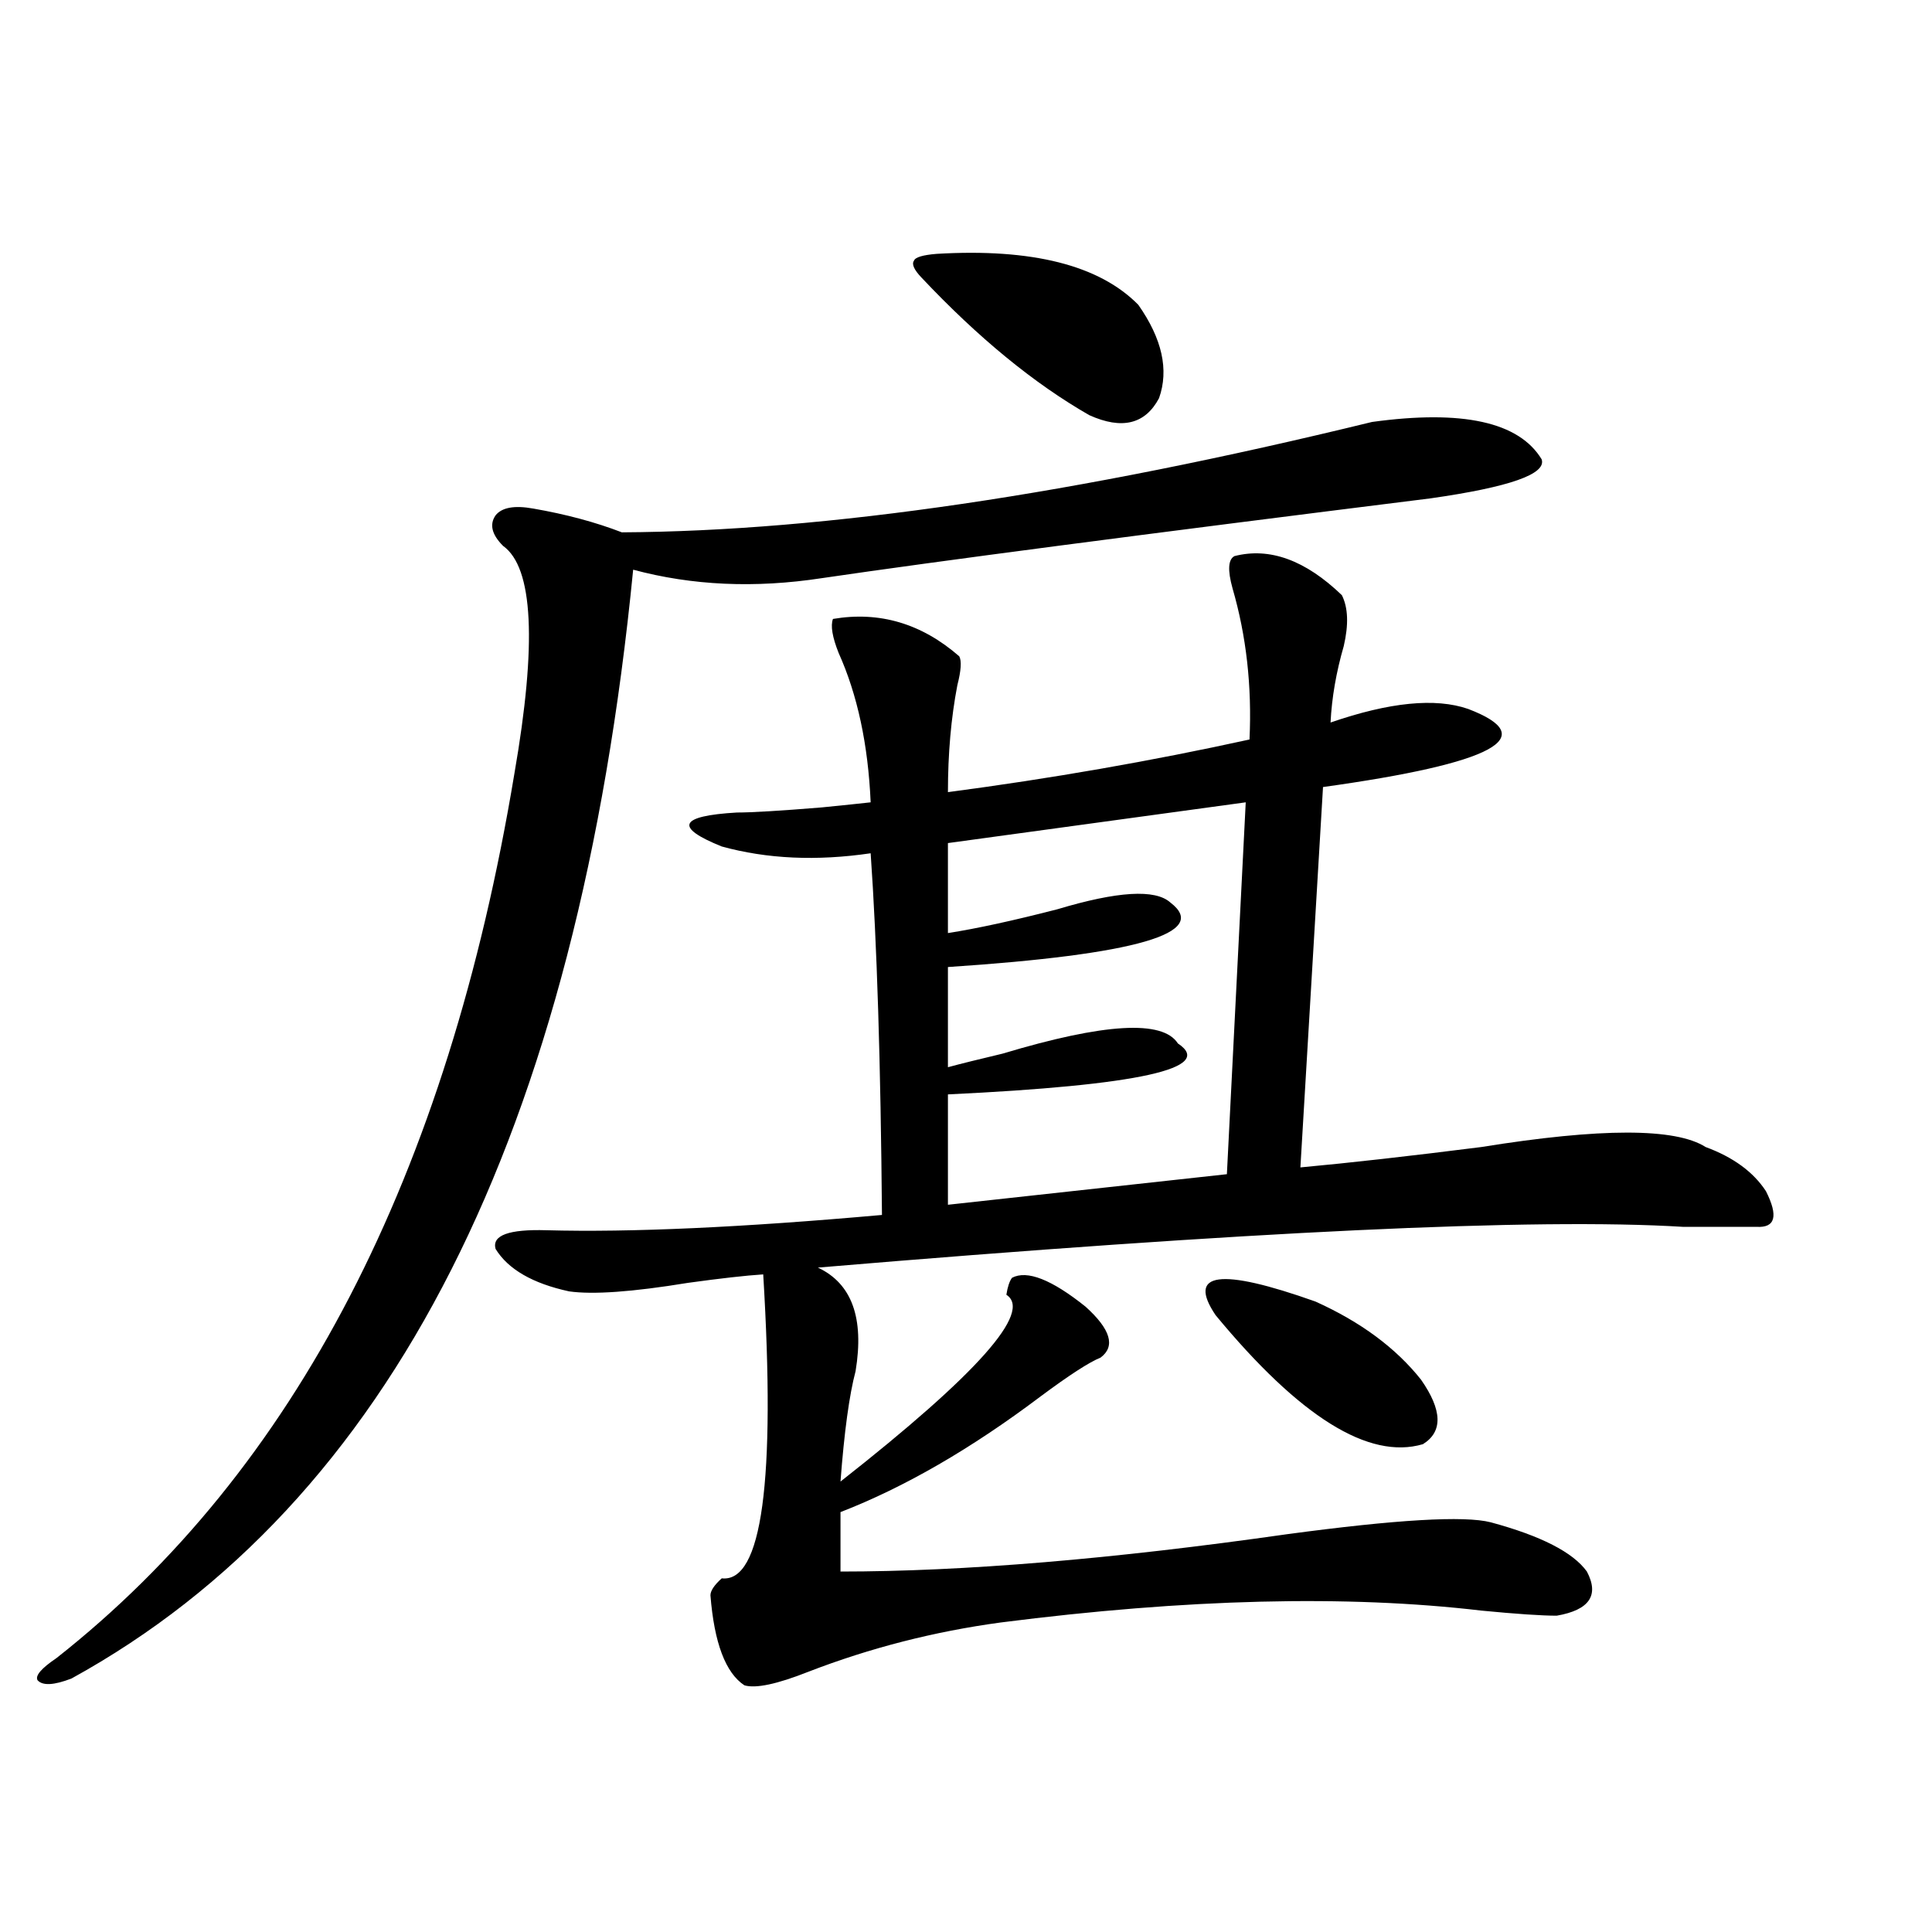 <?xml version="1.0" encoding="utf-8"?>
<!-- Generator: Adobe Illustrator 16.0.0, SVG Export Plug-In . SVG Version: 6.00 Build 0)  -->
<!DOCTYPE svg PUBLIC "-//W3C//DTD SVG 1.1//EN" "http://www.w3.org/Graphics/SVG/1.1/DTD/svg11.dtd">
<svg version="1.1" id="图层_1" xmlns="http://www.w3.org/2000/svg" xmlns:xlink="http://www.w3.org/1999/xlink" x="0px" y="0px"
	 width="1000px" height="1000px" viewBox="0 0 1000 1000" enable-background="new 0 0 1000 1000" xml:space="preserve">
<path d="M710.153,218.406c46.828-6.44,76.096,0,87.803,19.336c2.592,7.622-16.585,14.365-57.56,20.215
	c-150.24,18.76-255.283,32.52-315.114,41.309c-34.48,5.273-66.995,3.818-97.559-4.395
	c-28.627,291.797-125.53,483.11-290.725,573.926c-9.115,3.516-14.969,3.805-17.561,0.879c-1.311-2.348,1.951-6.152,9.756-11.426
	c123.564-97.256,202.587-249.897,237.067-457.91c11.707-67.373,9.756-106.636-5.854-117.773c-5.854-5.85-7.164-11.123-3.902-15.82
	c3.247-4.092,9.756-5.273,19.512-3.516c16.905,2.939,32.194,7.031,45.853,12.305C427.233,274.959,556.651,255.911,710.153,218.406z
	 M638.936,287.84c18.201-4.683,36.737,2.061,55.608,20.215c3.247,6.455,3.567,15.244,0.976,26.367
	c-3.902,13.486-6.188,26.67-6.829,39.551c30.563-10.547,54.298-12.881,71.218-7.031c38.368,14.653,13.323,28.125-75.12,40.43
	l-11.707,196.875c25.365-2.334,56.584-5.85,93.656-10.547c61.782-9.956,100.485-9.956,116.095,0
	c14.299,5.273,24.71,12.896,31.219,22.852c6.494,12.896,4.878,19.048-4.878,18.457c-4.558,0-17.24,0-38.048,0
	c-76.096-4.683-225.36,2.349-447.794,21.094c17.561,8.213,24.055,26.079,19.512,53.613c-3.262,12.305-5.854,31.353-7.805,57.129
	c70.883-55.659,99.51-87.891,85.852-96.68c0.641-4.092,1.616-7.031,2.927-8.789c7.805-4.092,20.487,0.879,38.048,14.941
	c13.003,11.729,15.609,20.518,7.805,26.367c-5.854,2.349-16.265,9.092-31.219,20.215c-35.776,26.958-70.242,46.885-103.412,59.766
	v30.762c63.733,0,140.805-6.44,231.214-19.336c56.584-7.607,91.705-9.668,105.363-6.152c26.006,7.031,42.591,15.532,49.755,25.488
	c6.494,12.305,1.296,19.913-15.609,22.852c-7.805,0-20.822-0.879-39.023-2.637c-69.602-8.198-152.526-6.152-248.774,6.152
	c-34.48,4.684-67.65,13.184-99.51,25.488c-16.265,6.441-27.316,8.789-33.17,7.031c-9.756-6.454-15.609-21.973-17.561-46.582
	c0-2.334,1.951-5.273,5.854-8.789c20.808,2.349,27.957-50.098,21.463-157.324c-9.115,0.591-22.118,2.061-39.023,4.395
	c-28.627,4.697-49.114,6.152-61.462,4.395c-18.871-4.092-31.554-11.426-38.048-21.973c-1.951-7.031,6.829-10.244,26.341-9.668
	c43.566,1.182,101.461-1.455,173.654-7.91c-0.655-78.511-2.606-140.913-5.854-187.207c-27.972,4.106-53.657,2.939-77.071-3.516
	c-24.725-9.956-22.118-15.82,7.805-17.578c7.805,0,22.438-0.879,43.901-2.637c11.707-1.167,20.152-2.046,25.365-2.637
	c-1.311-29.883-6.829-55.659-16.585-77.344c-3.262-8.198-4.237-14.063-2.927-17.578c24.055-4.092,45.853,2.349,65.364,19.336
	c1.296,2.349,0.976,7.334-0.976,14.941c-3.262,17.002-4.878,35.459-4.878,55.371c53.322-7.031,105.363-16.108,156.094-27.246
	c1.296-27.534-1.631-53.613-8.78-78.223C635.354,295.174,635.674,289.598,638.936,287.84z M484.793,131.395
	c49.42-2.925,84.221,5.864,104.388,26.367c12.348,17.578,15.93,33.701,10.731,48.34c-7.164,13.486-19.191,16.411-36.097,8.789
	c-28.627-16.396-57.56-40.127-86.827-71.191c-3.902-4.092-5.213-7.031-3.902-8.789C473.727,133.152,477.629,131.985,484.793,131.395
	z M644.789,415.281l-154.143,21.094v46.582c14.954-2.334,33.811-6.44,56.584-12.305c31.219-9.365,50.73-10.547,58.535-3.516
	c20.808,15.82-17.561,26.958-115.119,33.398v51.855c6.494-1.758,15.93-4.092,28.292-7.031c52.682-15.82,82.925-17.578,90.729-5.273
	c19.512,12.896-20.167,21.685-119.021,26.367v57.129l144.387-15.82L644.789,415.281z M629.18,680.711
	c-14.969-22.261,2.271-24.609,51.706-7.031c23.414,10.547,41.615,24.033,54.633,40.43c11.052,15.82,11.372,26.958,0.976,33.398
	C708.522,755.721,672.746,733.445,629.18,680.711z"/>
</svg>
